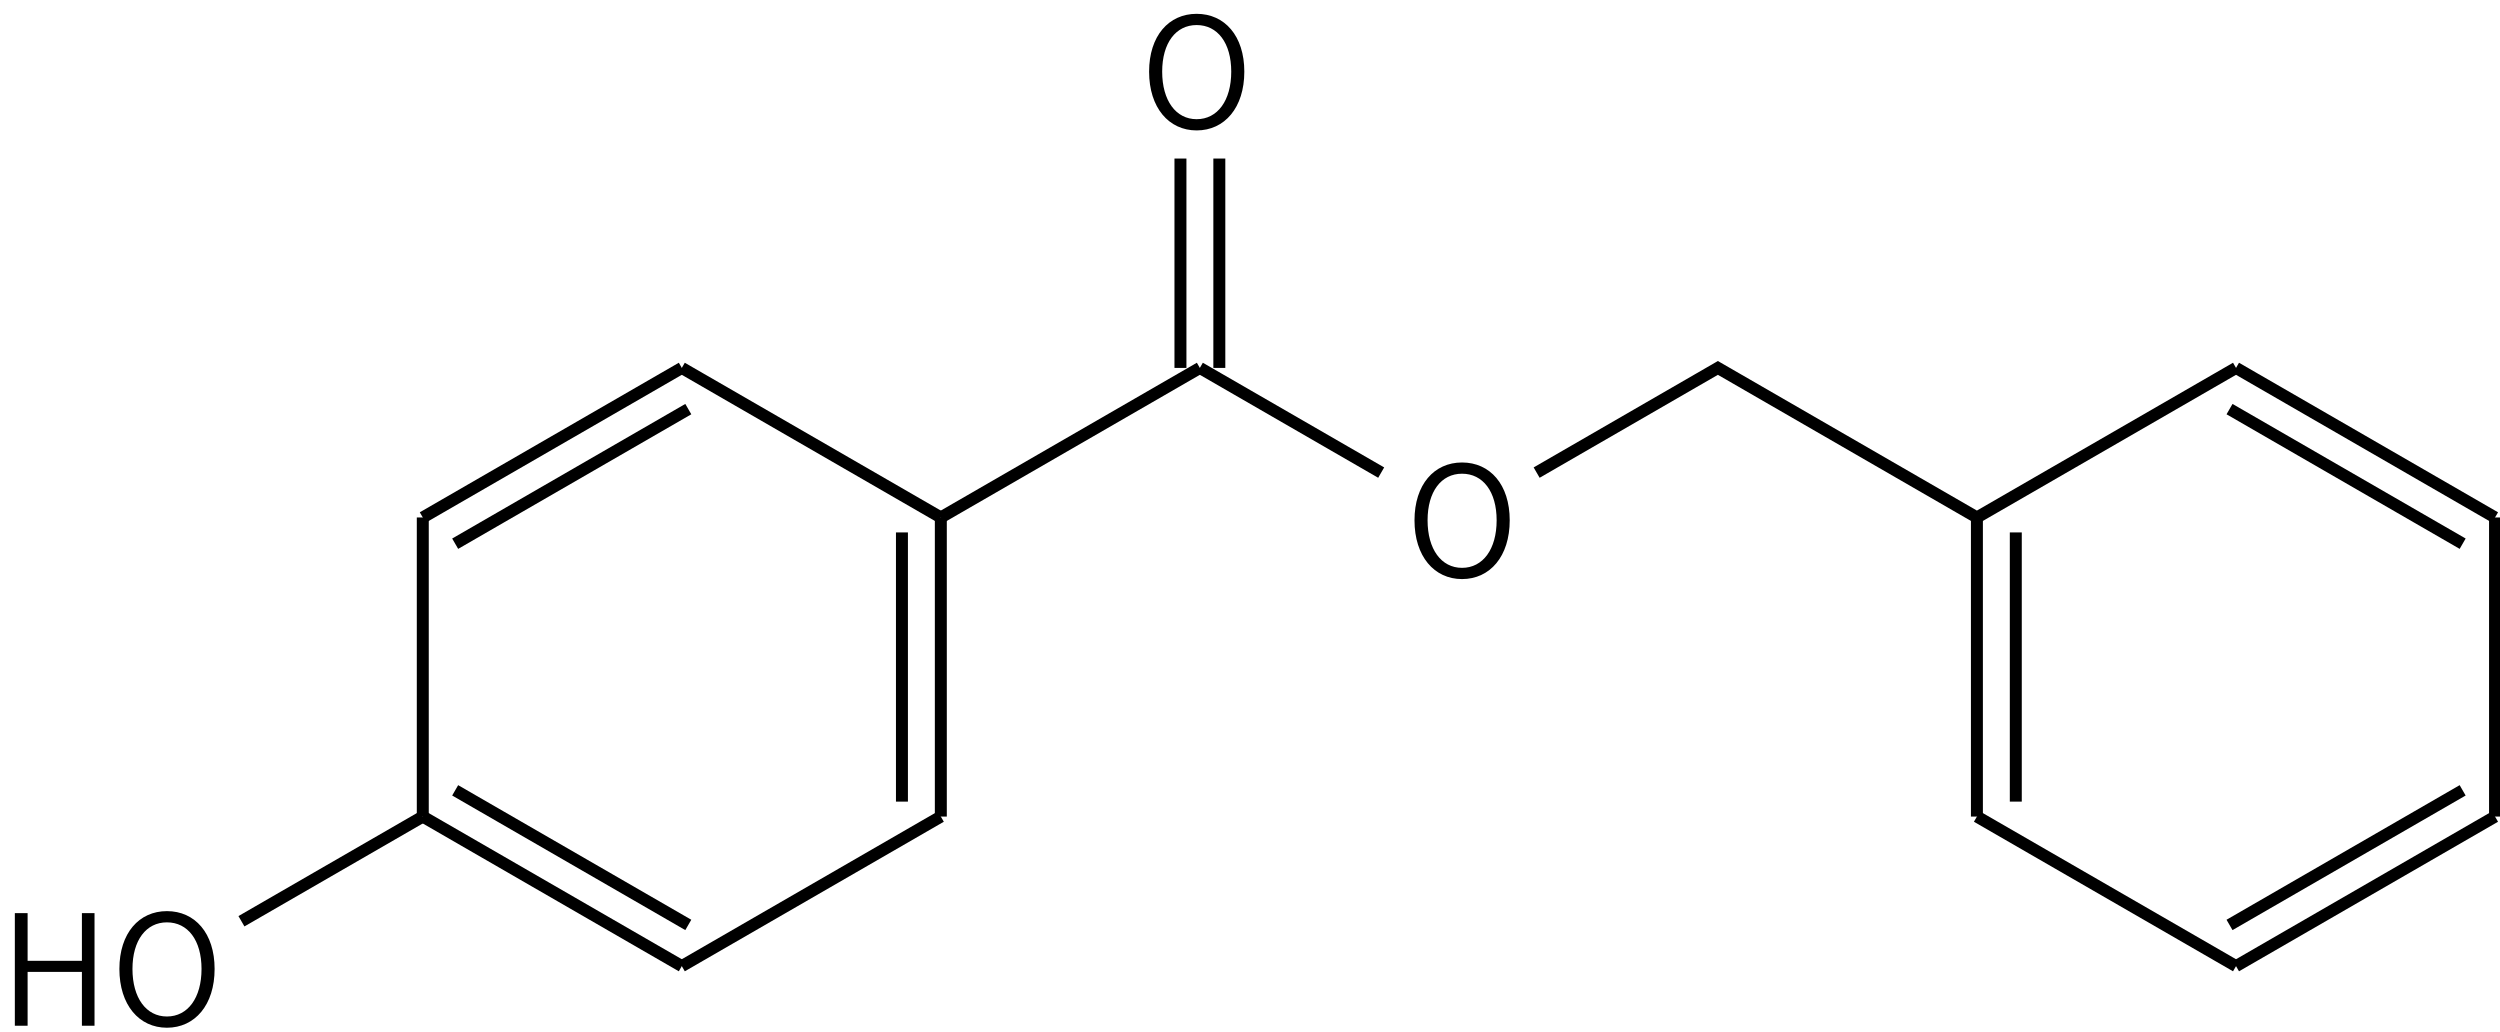 <svg height="121" viewBox="0 0 77.523 32.015" width="293" xmlns="http://www.w3.org/2000/svg"><g transform="matrix(.265 0 0 .265 -123.548 -44.241)"><g fill="none" stroke="#000" stroke-width="1.4"><path d="m546 210 30.31 17.5"/><path d="m576.31 227.5v35m-4.55-33.25v31.5"/><path d="m576.31 262.5-30.31 17.5"/><path d="m546 280-30.31-17.5m31.07 12.68-27.28-15.75"/><path d="m515.69 262.5v-35"/><path d="m515.69 227.5 30.31-17.5m-26.52 20.57 27.28-15.75"/><path d="m515.69 262.5-21.22 12.25"/><path d="m576.31 227.5 30.31-17.5"/><path d="m608.9 210v-24.5m-4.55 24.5v-24.5"/><path d="m606.62 210 21.22 12.25m18.19 0 21.21-12.25 30.31 17.5 30.32-17.5"/><path d="m727.87 210 30.31 17.5m-31.07-12.68 27.28 15.75"/><path d="m758.18 227.5v35"/><path d="m758.18 262.5-30.31 17.5m26.52-20.57-27.28 15.75"/><path d="m727.87 280-30.32-17.5"/><path d="m697.55 262.5v-35m4.55 33.25v-31.5"/></g><path d="m467.954 286.975h1.494v-6.3h6.354v6.3h1.476v-13.176h-1.476v5.58h-6.354v-5.58h-1.494z"/><path d="m485.75 287.209c3.276 0 5.58-2.664 5.58-6.876 0-4.194-2.304-6.768-5.58-6.768-3.258 0-5.562 2.574-5.562 6.768 0 4.212 2.304 6.876 5.562 6.876zm0-1.314c-2.43 0-4.032-2.178-4.032-5.562 0-3.366 1.602-5.454 4.032-5.454 2.448 0 4.05 2.088 4.05 5.454 0 3.384-1.602 5.562-4.05 5.562z"/><path d="m606.244 182.209c3.276 0 5.58-2.664 5.58-6.876 0-4.194-2.304-6.768-5.58-6.768-3.258 0-5.562 2.574-5.562 6.768 0 4.212 2.304 6.876 5.562 6.876zm0-1.314c-2.43 0-4.032-2.178-4.032-5.562 0-3.366 1.602-5.454 4.032-5.454 2.448 0 4.05 2.088 4.05 5.454 0 3.384-1.602 5.562-4.05 5.562z"/><path d="m637.3 234.709c3.276 0 5.58-2.664 5.58-6.876 0-4.194-2.304-6.768-5.58-6.768-3.258 0-5.562 2.574-5.562 6.768 0 4.212 2.304 6.876 5.562 6.876zm0-1.314c-2.43 0-4.032-2.178-4.032-5.562 0-3.366 1.602-5.454 4.032-5.454 2.448 0 4.05 2.088 4.05 5.454 0 3.384-1.602 5.562-4.05 5.562z"/></g></svg>